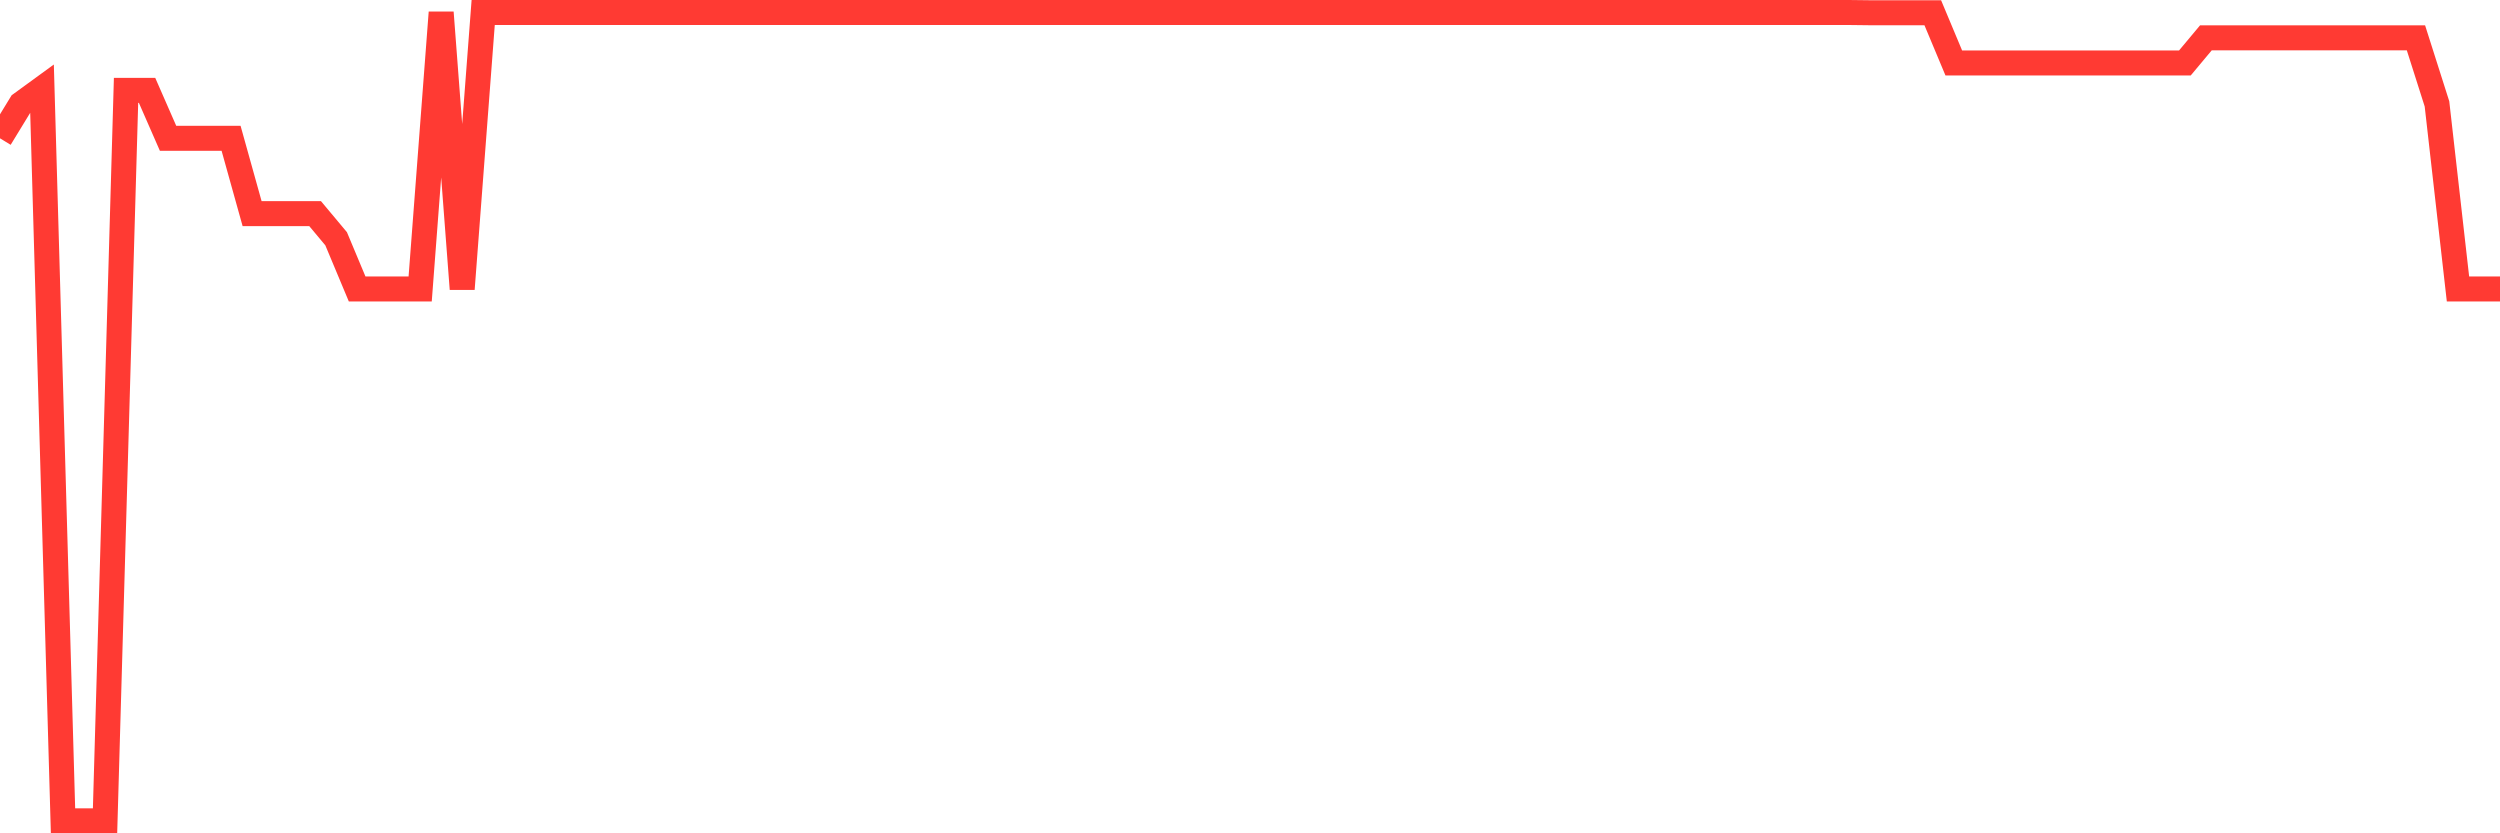 <svg
  xmlns="http://www.w3.org/2000/svg"
  xmlns:xlink="http://www.w3.org/1999/xlink"
  width="120"
  height="40"
  viewBox="0 0 120 40"
  preserveAspectRatio="none"
>
  <polyline
    points="0,6.639 1.008,4.987 2.017,4.252 3.025,39.4 4.034,39.4 5.042,39.4 6.05,4.337 7.059,4.337 8.067,6.639 9.076,6.639 10.084,6.639 11.092,6.639 12.101,10.255 13.109,10.255 14.118,10.255 15.126,10.255 16.134,11.46 17.143,13.871 18.151,13.871 19.16,13.871 20.168,13.871 21.176,0.6 22.185,13.871 23.193,0.6 24.202,0.6 25.21,0.6 26.218,0.6 27.227,0.6 28.235,0.6 29.244,0.6 30.252,0.6 31.261,0.6 32.269,0.6 33.277,0.6 34.286,0.6 35.294,0.6 36.303,0.6 37.311,0.6 38.319,0.6 39.328,0.6 40.336,0.6 41.345,0.6 42.353,0.6 43.361,0.6 44.37,0.6 45.378,0.6 46.387,0.6 47.395,0.6 48.403,0.6 49.412,0.6 50.42,0.6 51.429,0.6 52.437,0.6 53.445,0.6 54.454,0.6 55.462,0.6 56.471,0.6 57.479,0.6 58.487,0.6 59.496,0.6 60.504,0.6 61.513,0.6 62.521,0.6 63.529,0.6 64.538,0.6 65.546,0.6 66.555,0.6 67.563,0.6 68.571,0.6 69.58,0.6 70.588,0.6 71.597,0.6 72.605,0.6 73.613,0.6 74.622,0.6 75.63,0.6 76.639,0.6 77.647,0.6 78.655,0.6 79.664,0.6 80.672,0.6 81.681,0.6 82.689,0.6 83.697,0.6 84.706,0.6 85.714,0.6 86.723,0.6 87.731,0.6 88.739,0.6 89.748,0.612 90.756,0.612 91.765,0.612 92.773,0.612 93.782,3.023 94.79,3.023 95.798,3.023 96.807,3.023 97.815,3.023 98.824,3.023 99.832,3.023 100.84,3.023 101.849,3.023 102.857,3.023 103.866,3.023 104.874,3.023 105.882,1.817 106.891,1.817 107.899,1.817 108.908,1.817 109.916,1.817 110.924,1.817 111.933,1.817 112.941,1.817 113.95,1.817 114.958,1.817 115.966,1.817 116.975,4.987 117.983,13.871 118.992,13.871 120,13.871"
    fill="none"
    stroke="#ff3a33"
    stroke-width="1.2"
  >
  </polyline>
</svg>